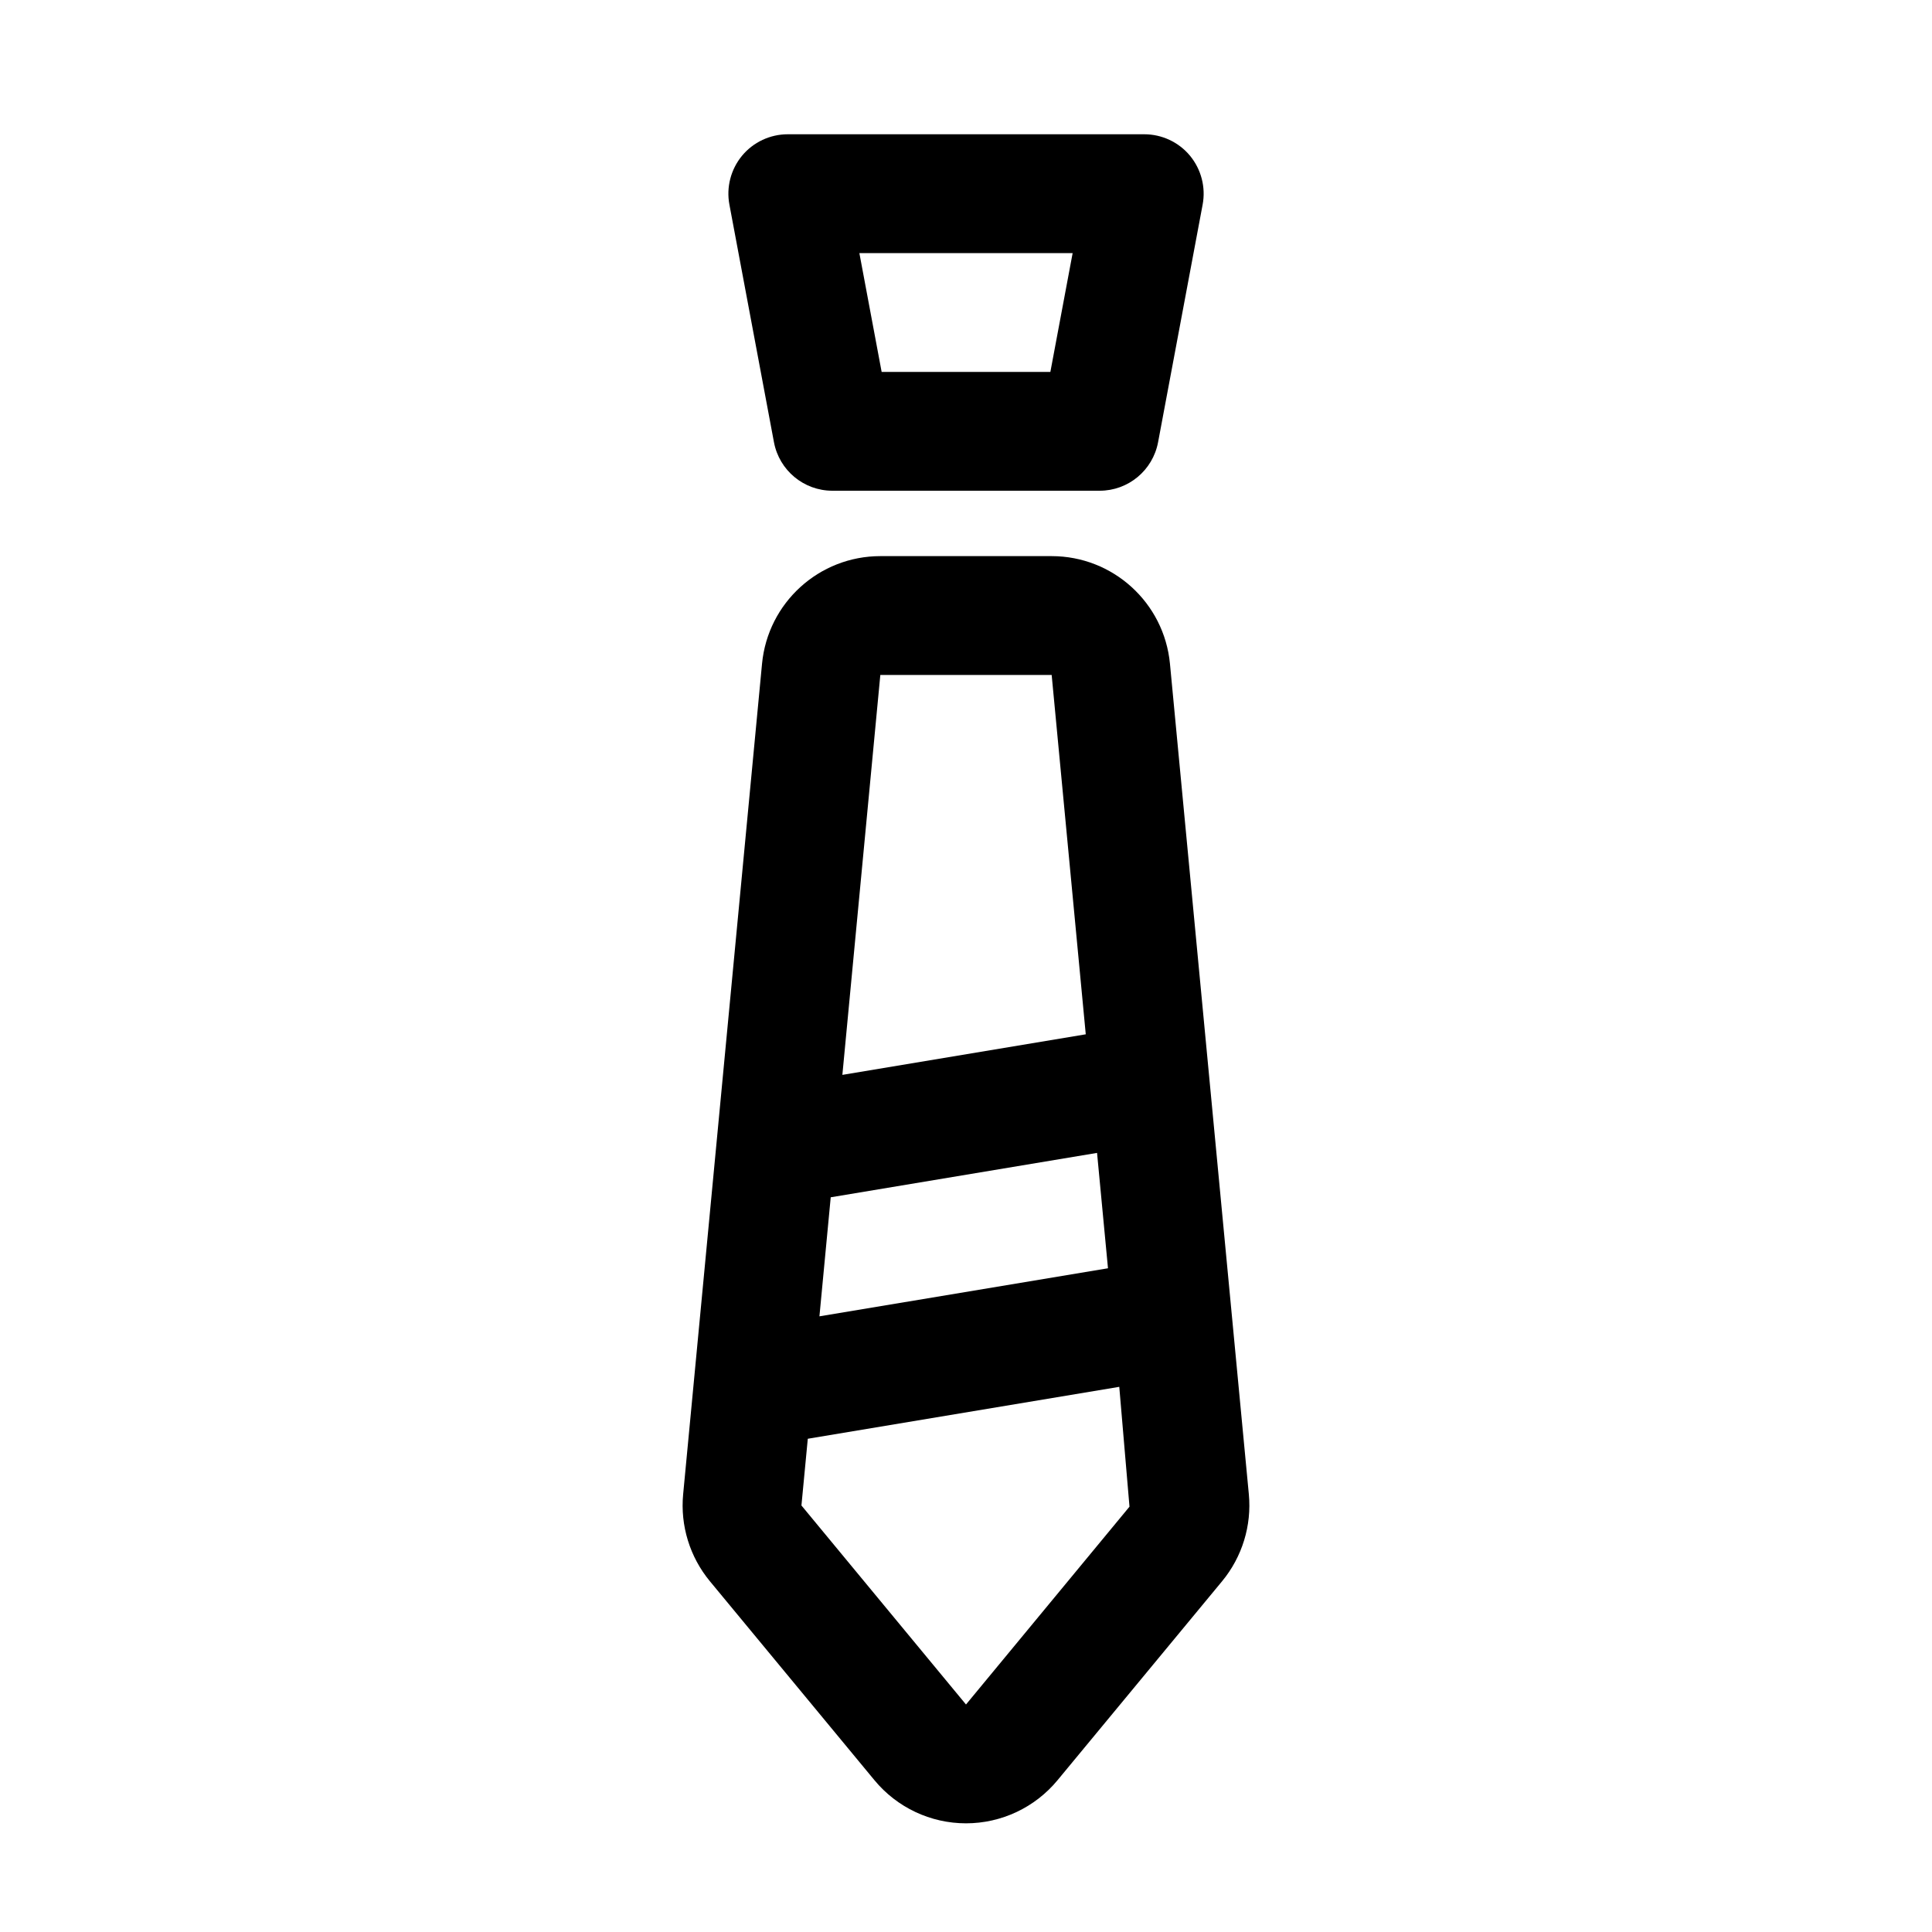 <?xml version="1.0" encoding="UTF-8"?>
<!-- Uploaded to: SVG Repo, www.svgrepo.com, Generator: SVG Repo Mixer Tools -->
<svg fill="#000000" width="800px" height="800px" version="1.1" viewBox="144 144 512 512" xmlns="http://www.w3.org/2000/svg">
 <path d="m424.26 615.77 43.609-52.727c5.32-6.438 7.871-14.738 7.086-23.051l-20.906-220.1c-1.543-16.168-15.113-28.512-31.348-28.512h-45.406c-16.23 0-29.805 12.344-31.348 28.512l-20.906 220.1c-0.789 8.312 1.762 16.609 7.086 23.051l43.609 52.727c5.984 7.242 14.879 11.43 24.262 11.43s18.277-4.188 24.262-11.43zm16.359-104.24 2.707 31.754-43.328 52.426s-43.609-52.742-43.609-52.742l1.684-17.68 82.547-13.762zm-76.469-50.238-2.992 31.551 76.469-12.738-2.898-30.574-70.582 11.762zm3.086-32.434 10.059-105.99h45.406l9.035 95.234-64.504 10.754zm68.188-154.81c7.574 0 14.074-5.398 15.477-12.848l11.809-62.977c0.867-4.598-0.379-9.352-3.352-12.957-2.992-3.606-7.445-5.684-12.121-5.684h-94.465c-4.676 0-9.133 2.078-12.121 5.684-2.977 3.606-4.219 8.359-3.352 12.957l11.809 62.977c1.402 7.445 7.902 12.848 15.477 12.848h70.848zm-13.066-31.488h-44.715l-5.902-31.488h56.52z" fill-rule="evenodd"/>
</svg>